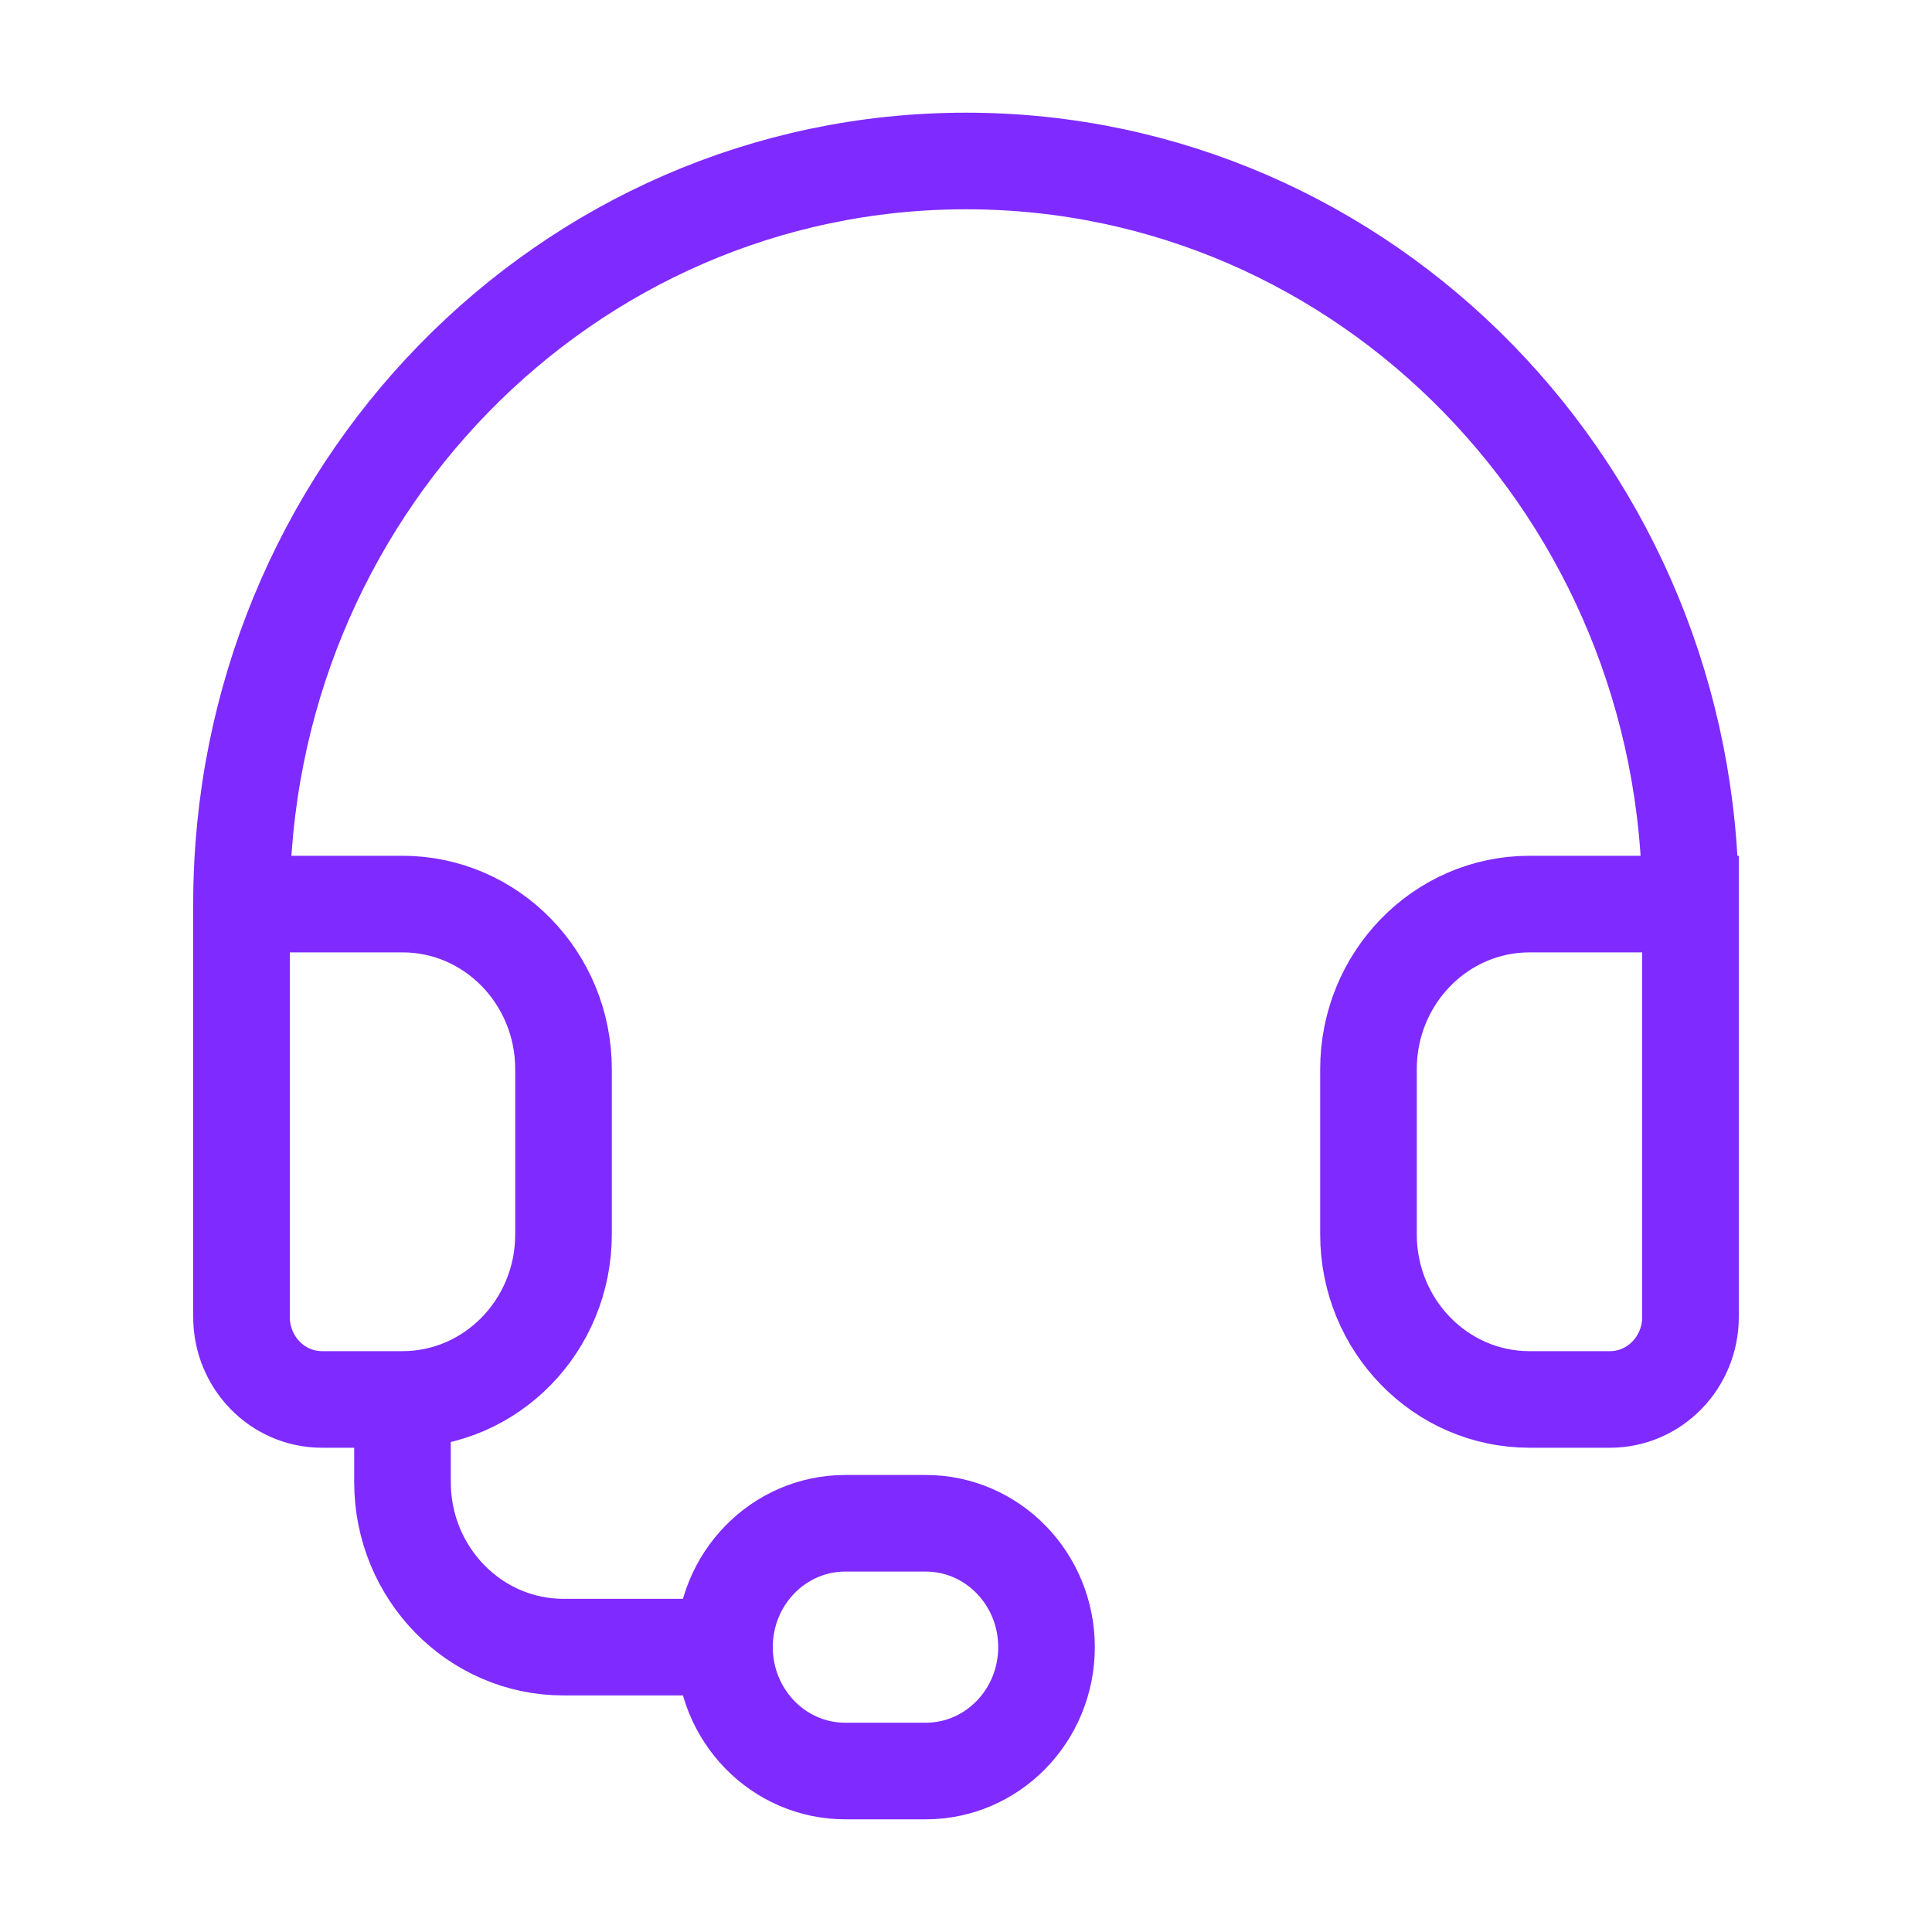 <svg width="40" height="40" viewBox="0 0 40 40" fill="none" xmlns="http://www.w3.org/2000/svg">
<g clip-path="url(#clip0_40000138_78611)">
<path d="M5 18.718C5 10.221 11.716 3.333 20 3.333C28.284 3.333 35 10.221 35 18.718M5 18.718H8.333C10.174 18.718 11.667 20.249 11.667 22.137V25.555C11.667 27.444 10.174 28.974 8.333 28.974M5 18.718V27.265C5 28.209 5.746 28.974 6.667 28.974H8.333M35 18.718H31.667C29.826 18.718 28.333 20.249 28.333 22.137V25.555C28.333 27.444 29.826 28.974 31.667 28.974H33.333C34.254 28.974 35 28.209 35 27.265V18.718ZM8.333 28.974V30.684C8.333 32.572 9.826 34.102 11.667 34.102H15M15 34.102C15 35.519 16.119 36.667 17.5 36.667H19.167C20.547 36.667 21.667 35.519 21.667 34.102C21.667 32.686 20.547 31.538 19.167 31.538H17.5C16.119 31.538 15 32.686 15 34.102Z" stroke="#7F2AFF" stroke-width="2" stroke-linecap="round"/>
</g>
<defs>
<clipPath id="clip0_40000138_78611">
<rect width="40" height="40" fill="white"/>
</clipPath>
</defs>
</svg>
